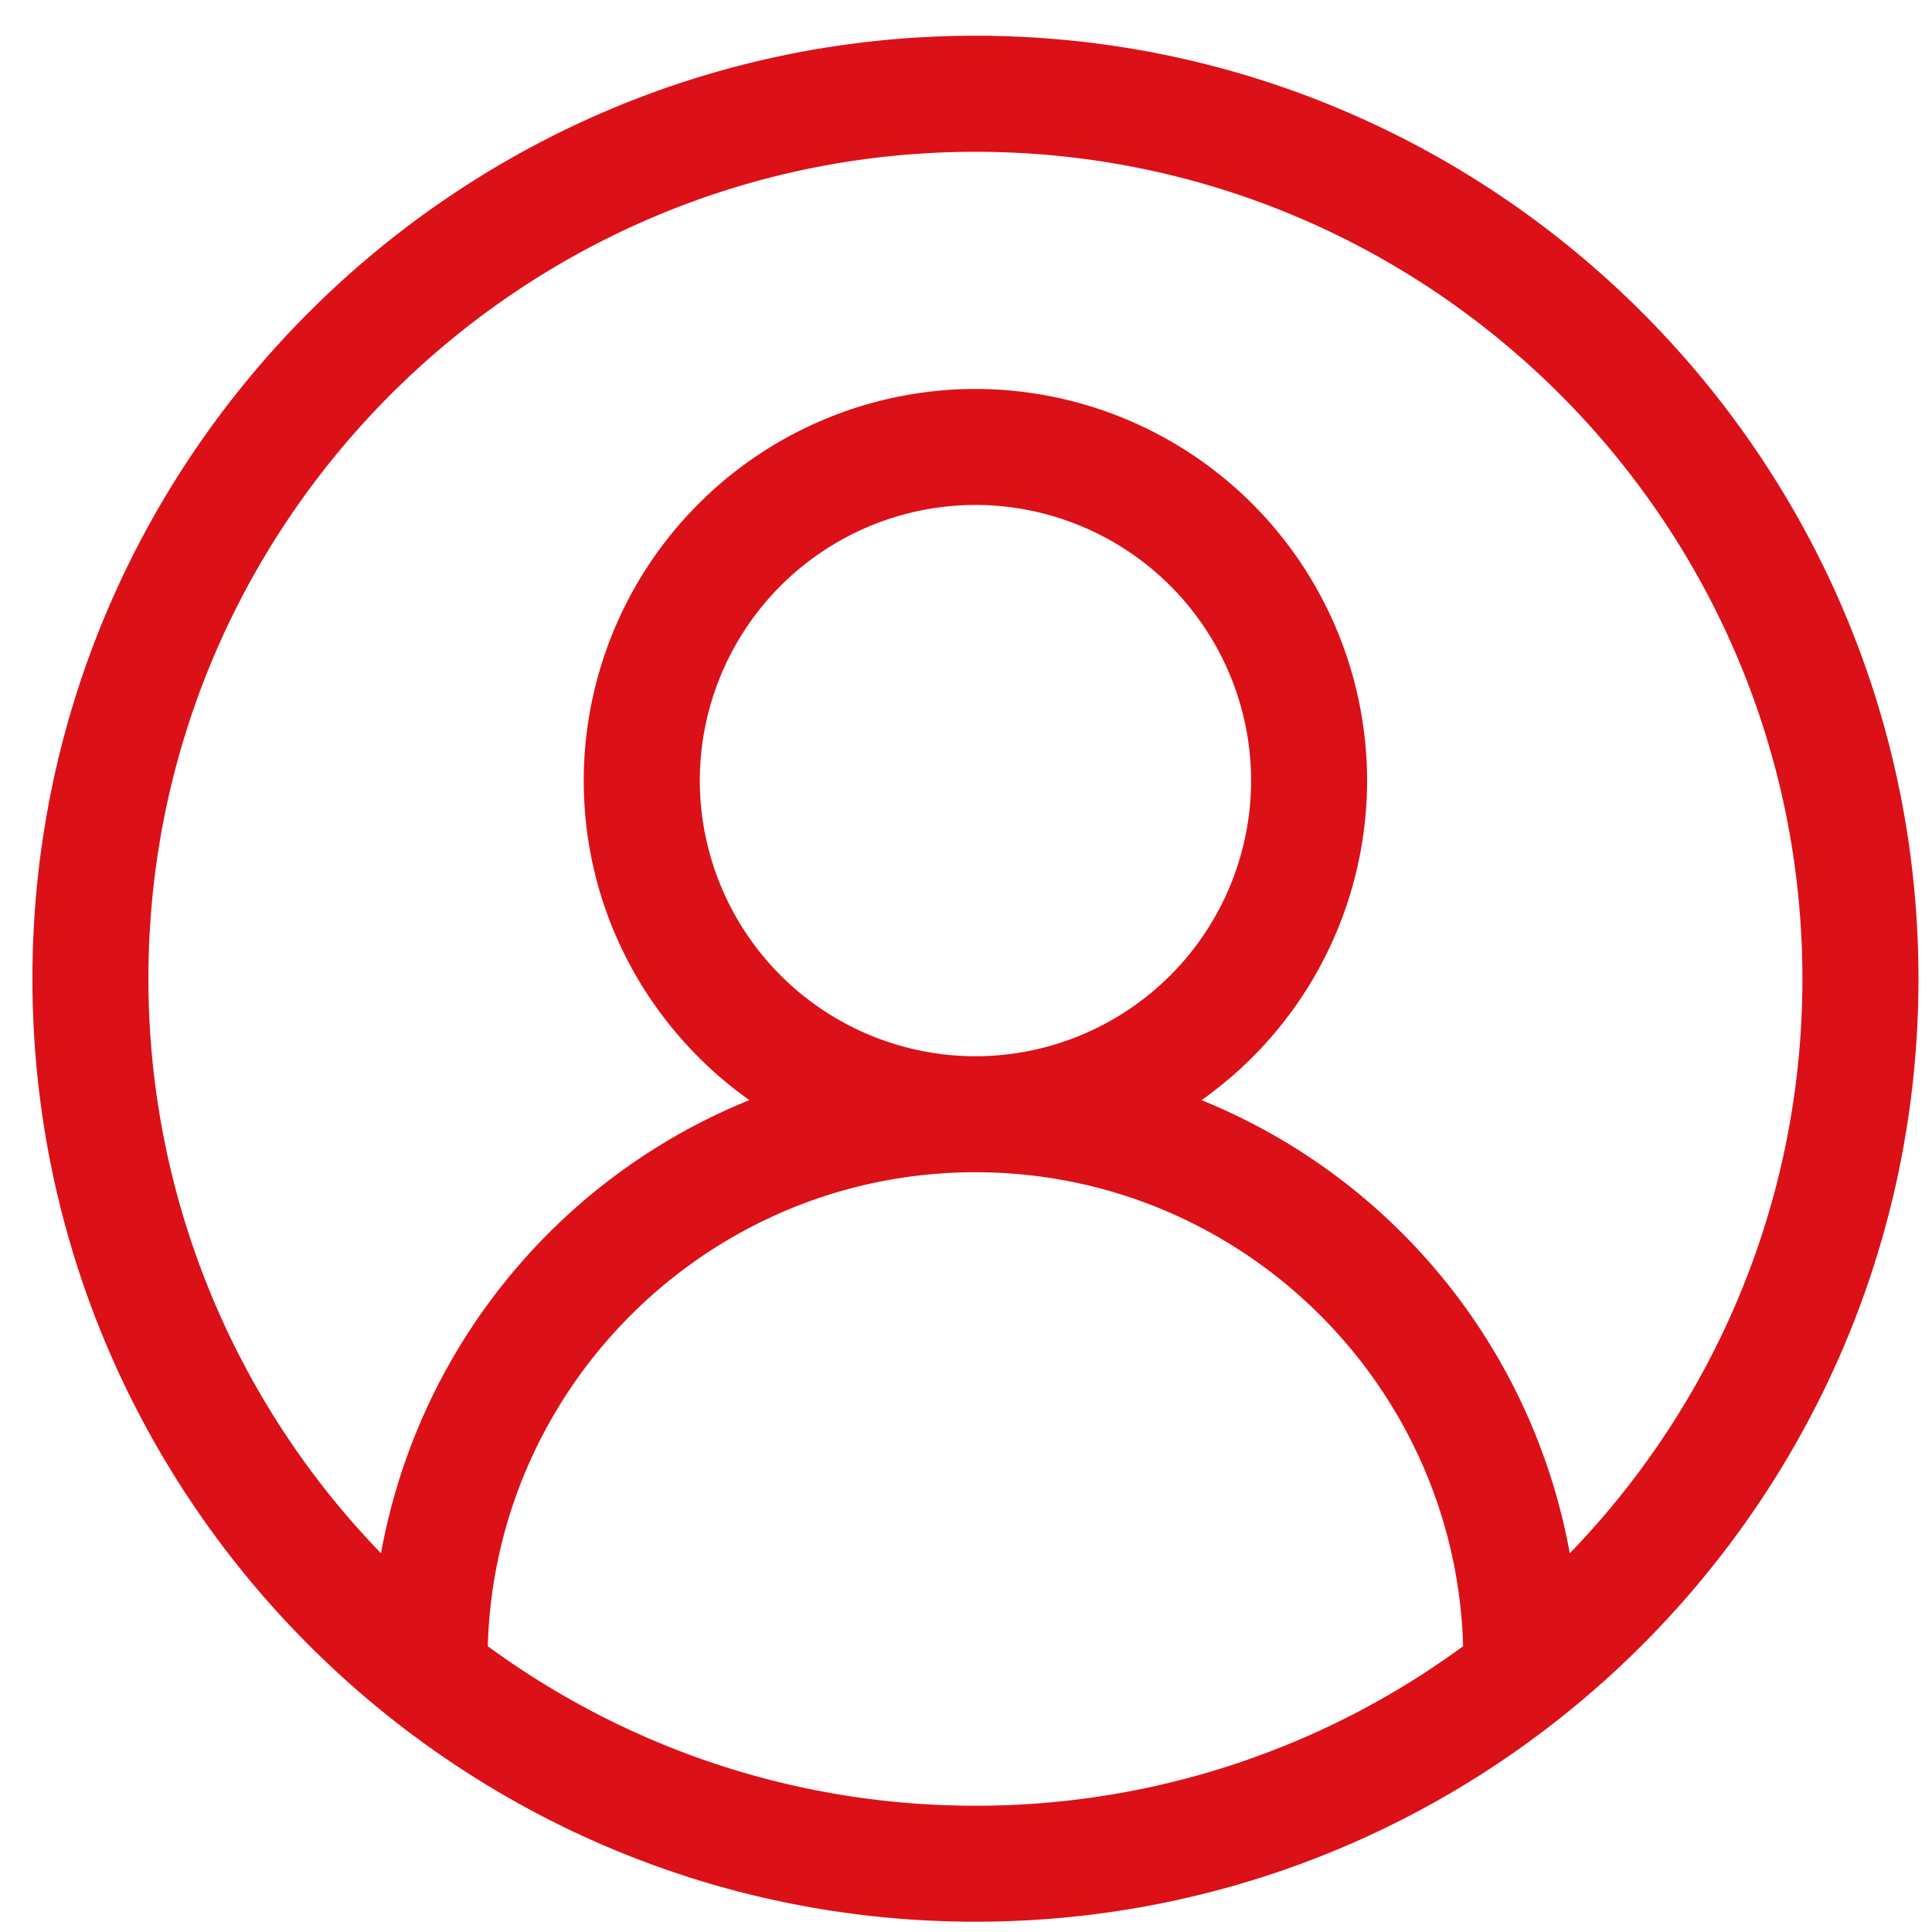 <svg width="28" height="28" viewBox="0 0 28 28" fill="none" xmlns="http://www.w3.org/2000/svg"><path d="M14.137.768C6.739.768.72 6.786.72 14.184c0 7.399 6.019 13.417 13.417 13.417s13.417-6.018 13.417-13.416c0-7.399-6.02-13.417-13.417-13.417zm-7.32 23.214c.041-4.001 3.31-7.243 7.32-7.243s7.279 3.242 7.32 7.243a12.171 12.171 0 0 1-7.32 2.438c-2.743 0-5.278-.908-7.32-2.438zm15.76-.948a8.526 8.526 0 0 0-5.719-7.03 5.428 5.428 0 0 0 2.705-4.69 5.432 5.432 0 0 0-5.426-5.427 5.432 5.432 0 0 0-5.427 5.426c0 2 1.09 3.75 2.705 4.691a8.526 8.526 0 0 0-5.72 7.03 12.203 12.203 0 0 1-3.794-8.85C1.9 7.438 7.39 1.95 14.137 1.95c6.747 0 12.235 5.489 12.235 12.236 0 3.477-1.458 6.62-3.794 8.849zm-8.44-7.476a4.25 4.25 0 0 1-4.245-4.245 4.25 4.25 0 0 1 4.245-4.245 4.25 4.25 0 0 1 4.245 4.245 4.25 4.25 0 0 1-4.245 4.245z" fill="#DC1017" stroke="#DC1017" stroke-width=".5"/></svg>